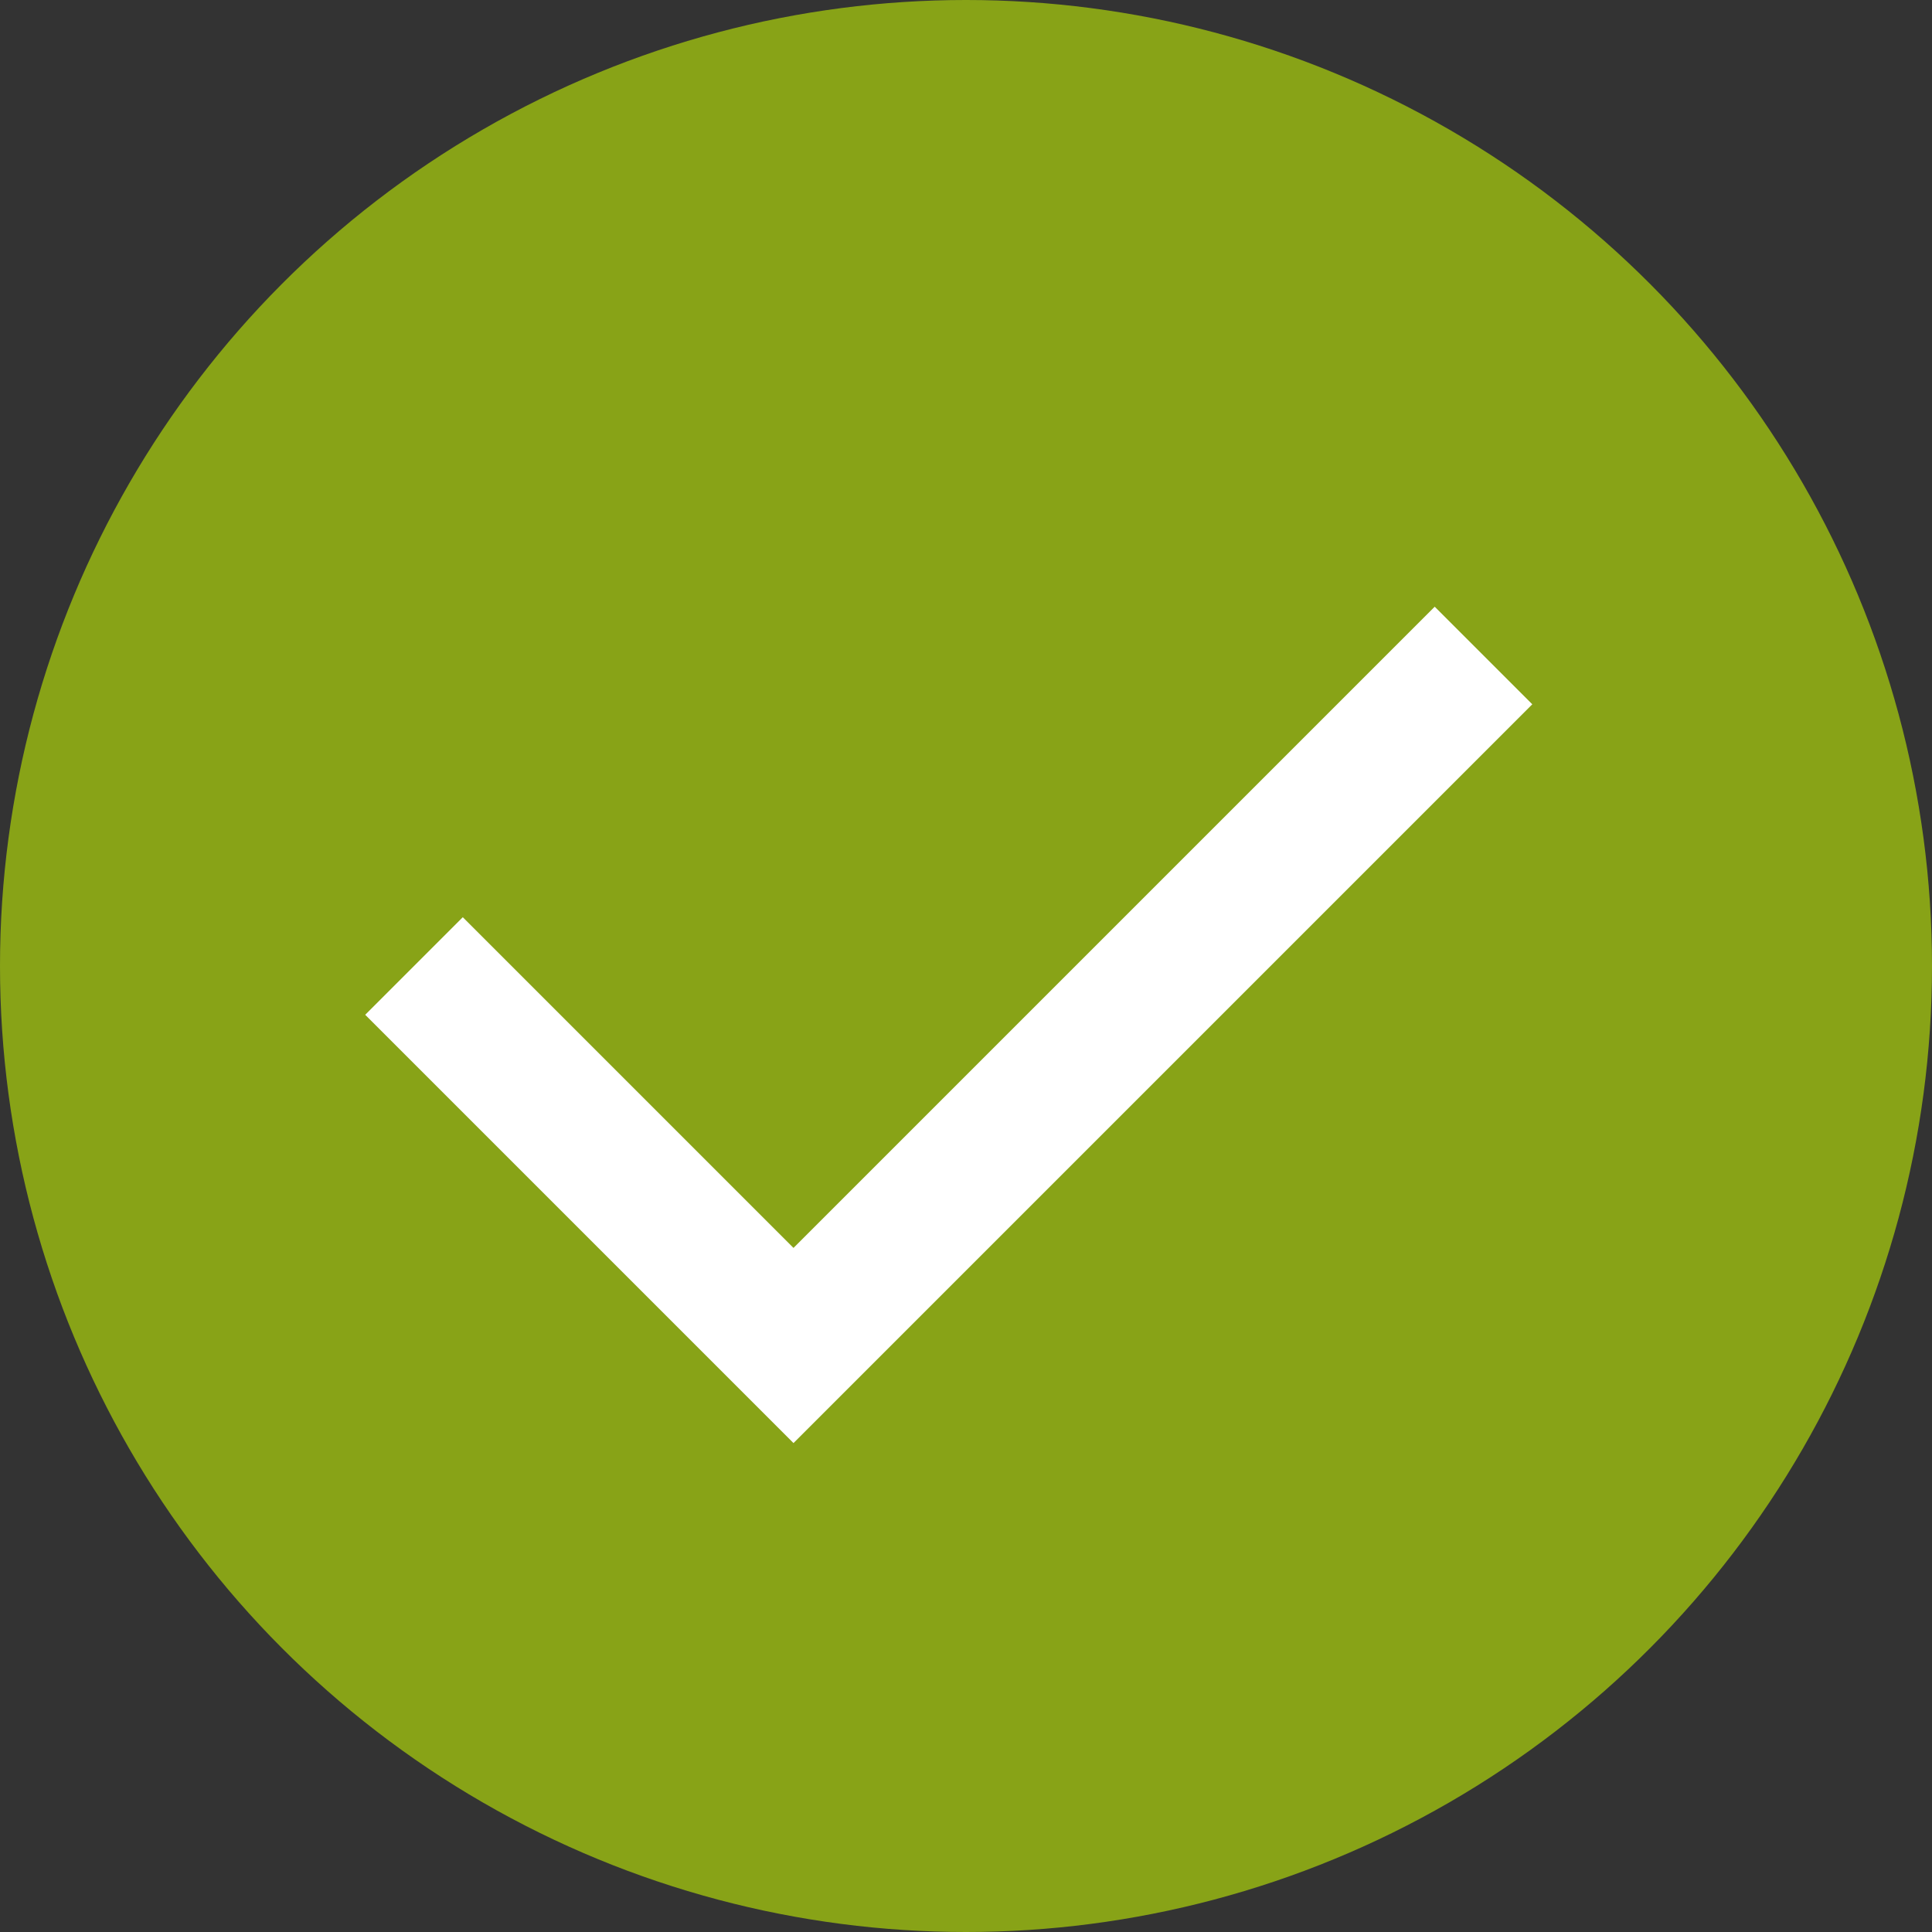 <?xml version="1.0" encoding="UTF-8"?> <svg xmlns="http://www.w3.org/2000/svg" width="28" height="28" viewBox="0 0 28 28" fill="none"><rect x="0" y="0" width="28" height="28" fill="#333333" stroke="none"/><circle cx="14" cy="14" r="14" fill="#88A317"></circle><path d="M6 14L11.5 19.5L21.5 9.5" stroke="white" stroke-width="2"></path></svg> 